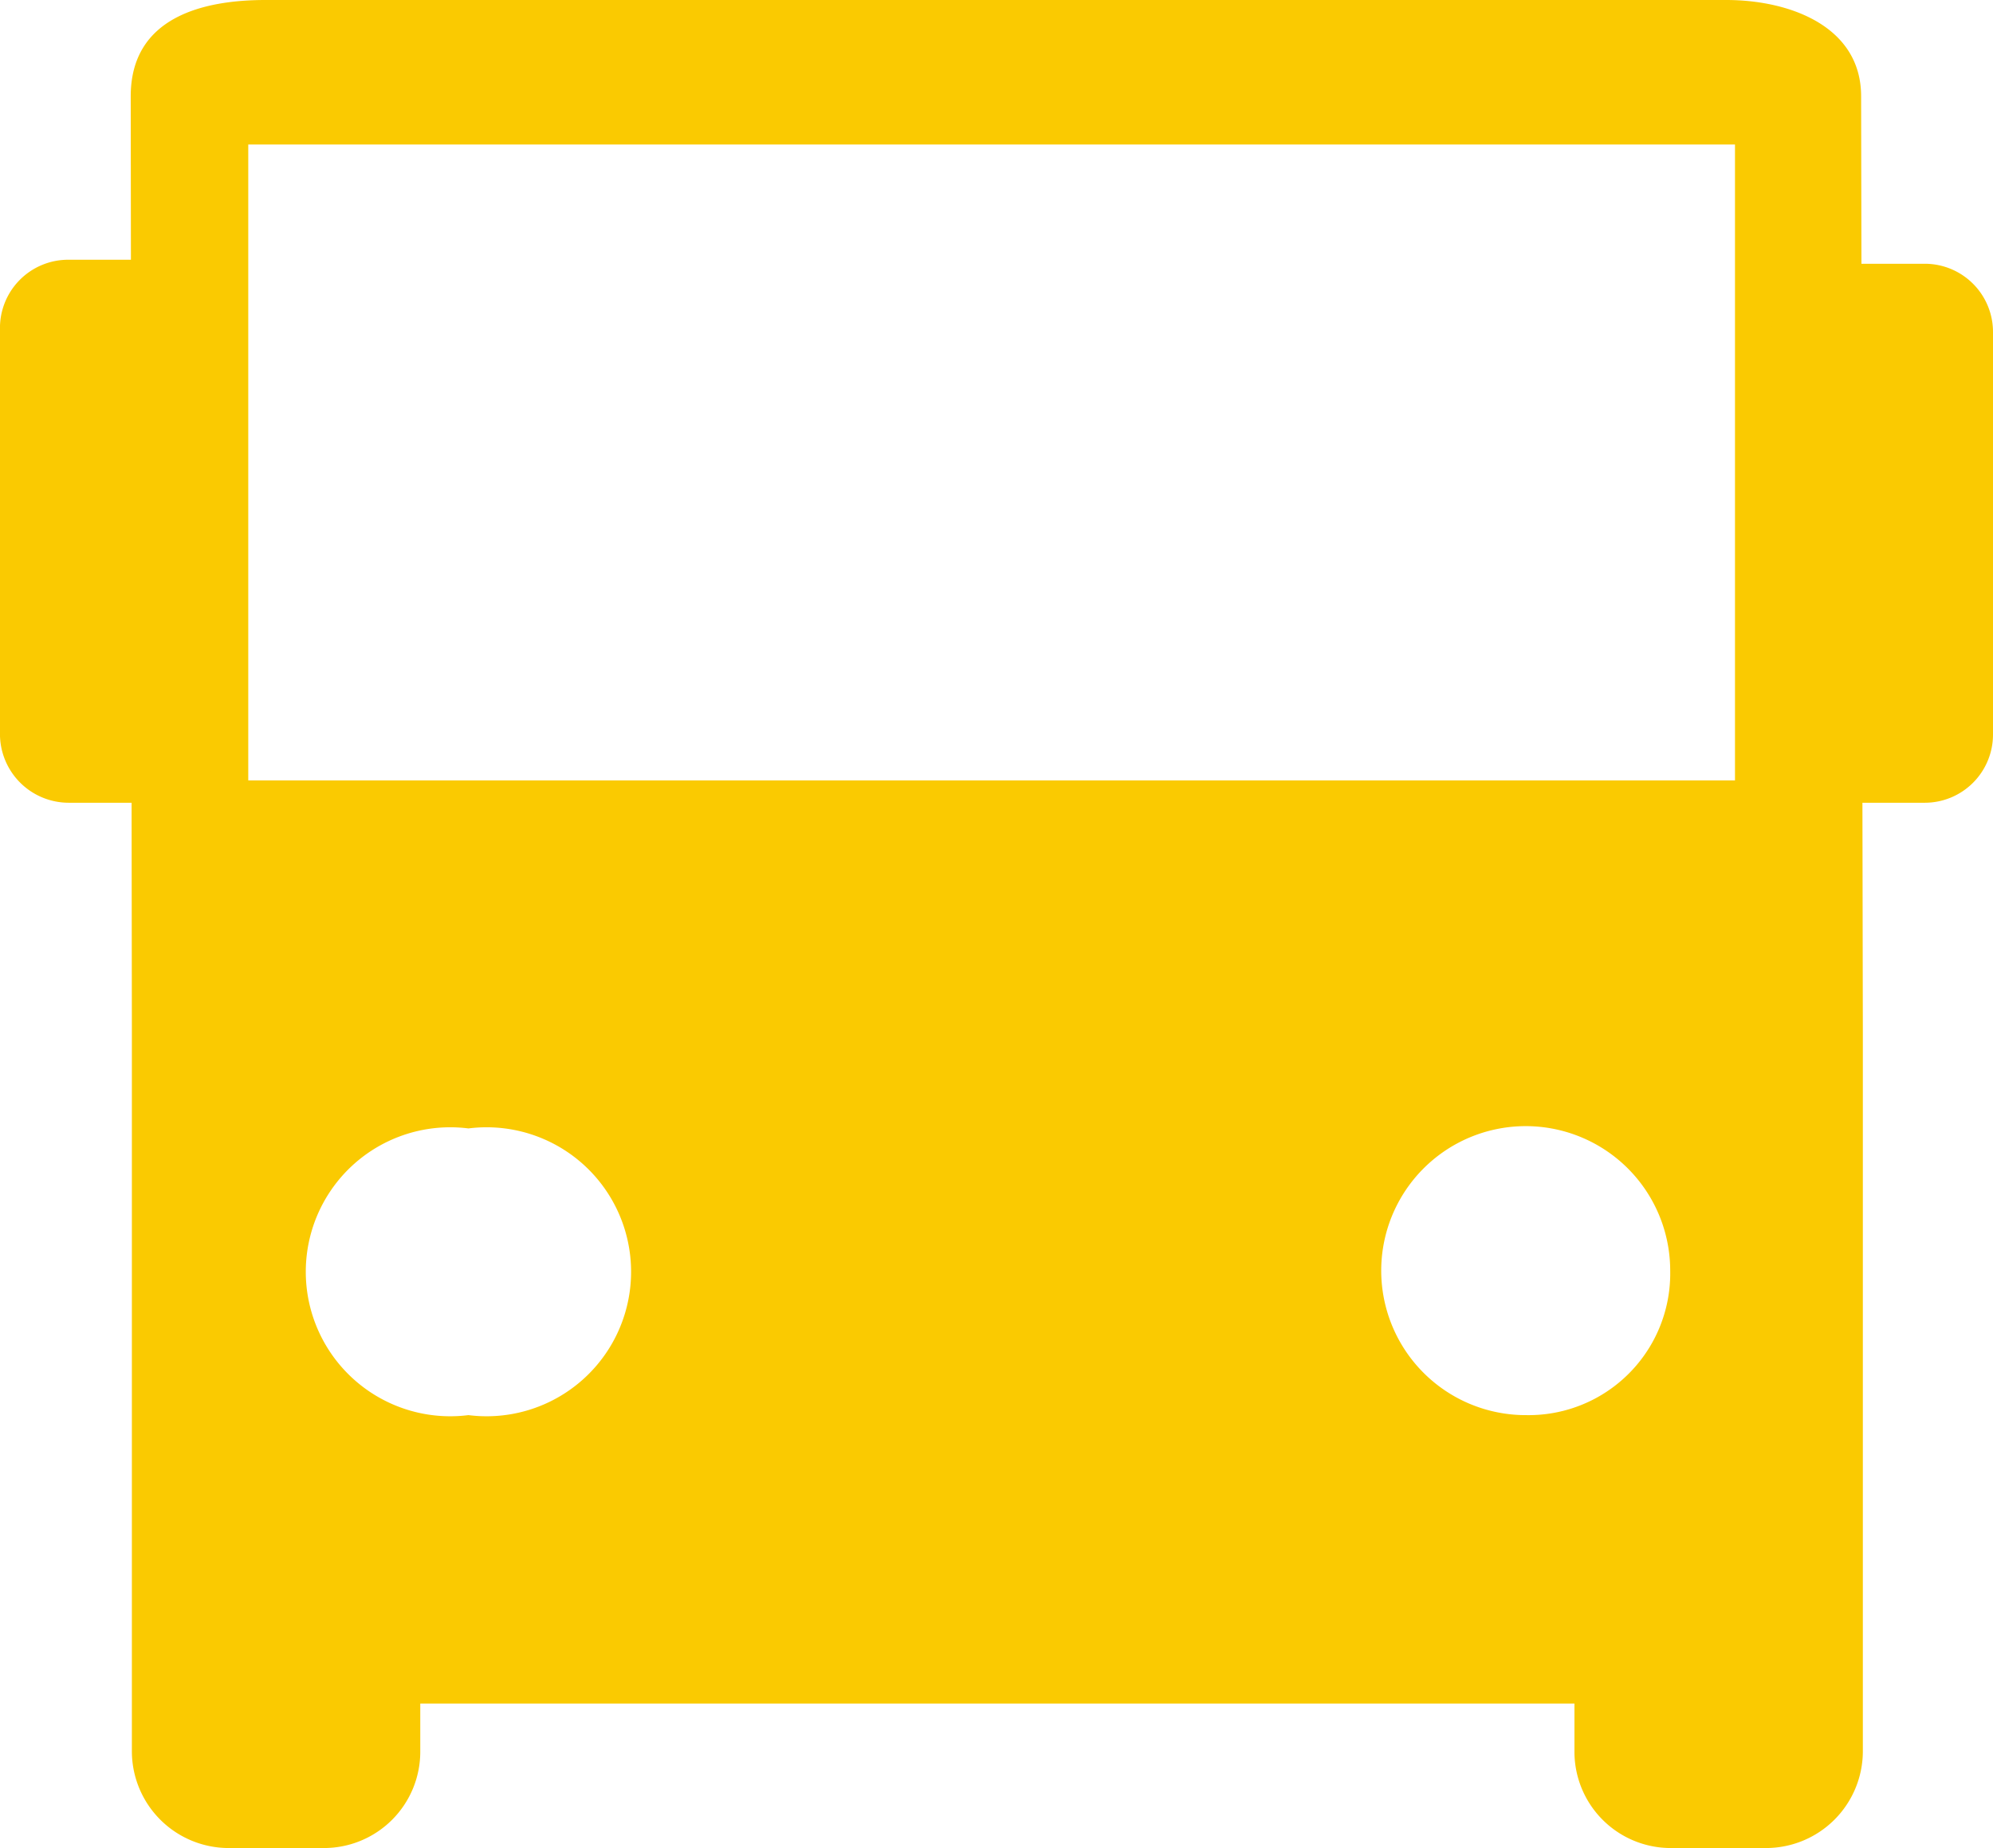 <?xml version="1.0" encoding="UTF-8"?> <svg xmlns="http://www.w3.org/2000/svg" xmlns:xlink="http://www.w3.org/1999/xlink" viewBox="0 0 34.76 32.23"><defs><style>.cls-1{fill:none;}.cls-2{clip-path:url(#clip-path);}.cls-3{fill:#faca01;}</style><clipPath id="clip-path" transform="translate(0 0)"><rect class="cls-1" width="34.76" height="32.23"></rect></clipPath></defs><title>icon-truck</title><g id="Layer_2" data-name="Layer 2"><g id="Layer_1-2" data-name="Layer 1"><g class="cls-2"><path class="cls-3" d="M4.33,2.52H30.26V13.61H4.33ZM26.62,24.68a2.52,2.52,0,1,1,2.51-2.52,2.47,2.47,0,0,1-2.51,2.52m-18.45,0a2.52,2.52,0,1,1,0-5,2.52,2.52,0,1,1,0,5m24.29-23C32.46.45,31.2,0,30.11,0H4.63C3.54,0,2.28.3,2.28,1.68L2.3,18V30.55A1.69,1.69,0,0,0,4,32.23H5.65a1.68,1.68,0,0,0,1.68-1.68v-.84H27.46v.84a1.68,1.68,0,0,0,1.67,1.68h1.68a1.69,1.69,0,0,0,1.68-1.68V18Z" transform="translate(0 0)"></path><path class="cls-3" d="M33.57,14H32.09a1.19,1.19,0,0,1-1.19-1.2v-7a1.19,1.19,0,0,1,1.19-1.2h1.48a1.19,1.19,0,0,1,1.19,1.2v7A1.19,1.19,0,0,1,33.57,14" transform="translate(0 0)"></path><path class="cls-3" d="M2.67,14H1.2A1.2,1.2,0,0,1,0,12.76v-7A1.19,1.19,0,0,1,1.2,4.53H2.67a1.19,1.19,0,0,1,1.2,1.19v7A1.2,1.2,0,0,1,2.67,14" transform="translate(0 0)"></path></g></g></g></svg> 